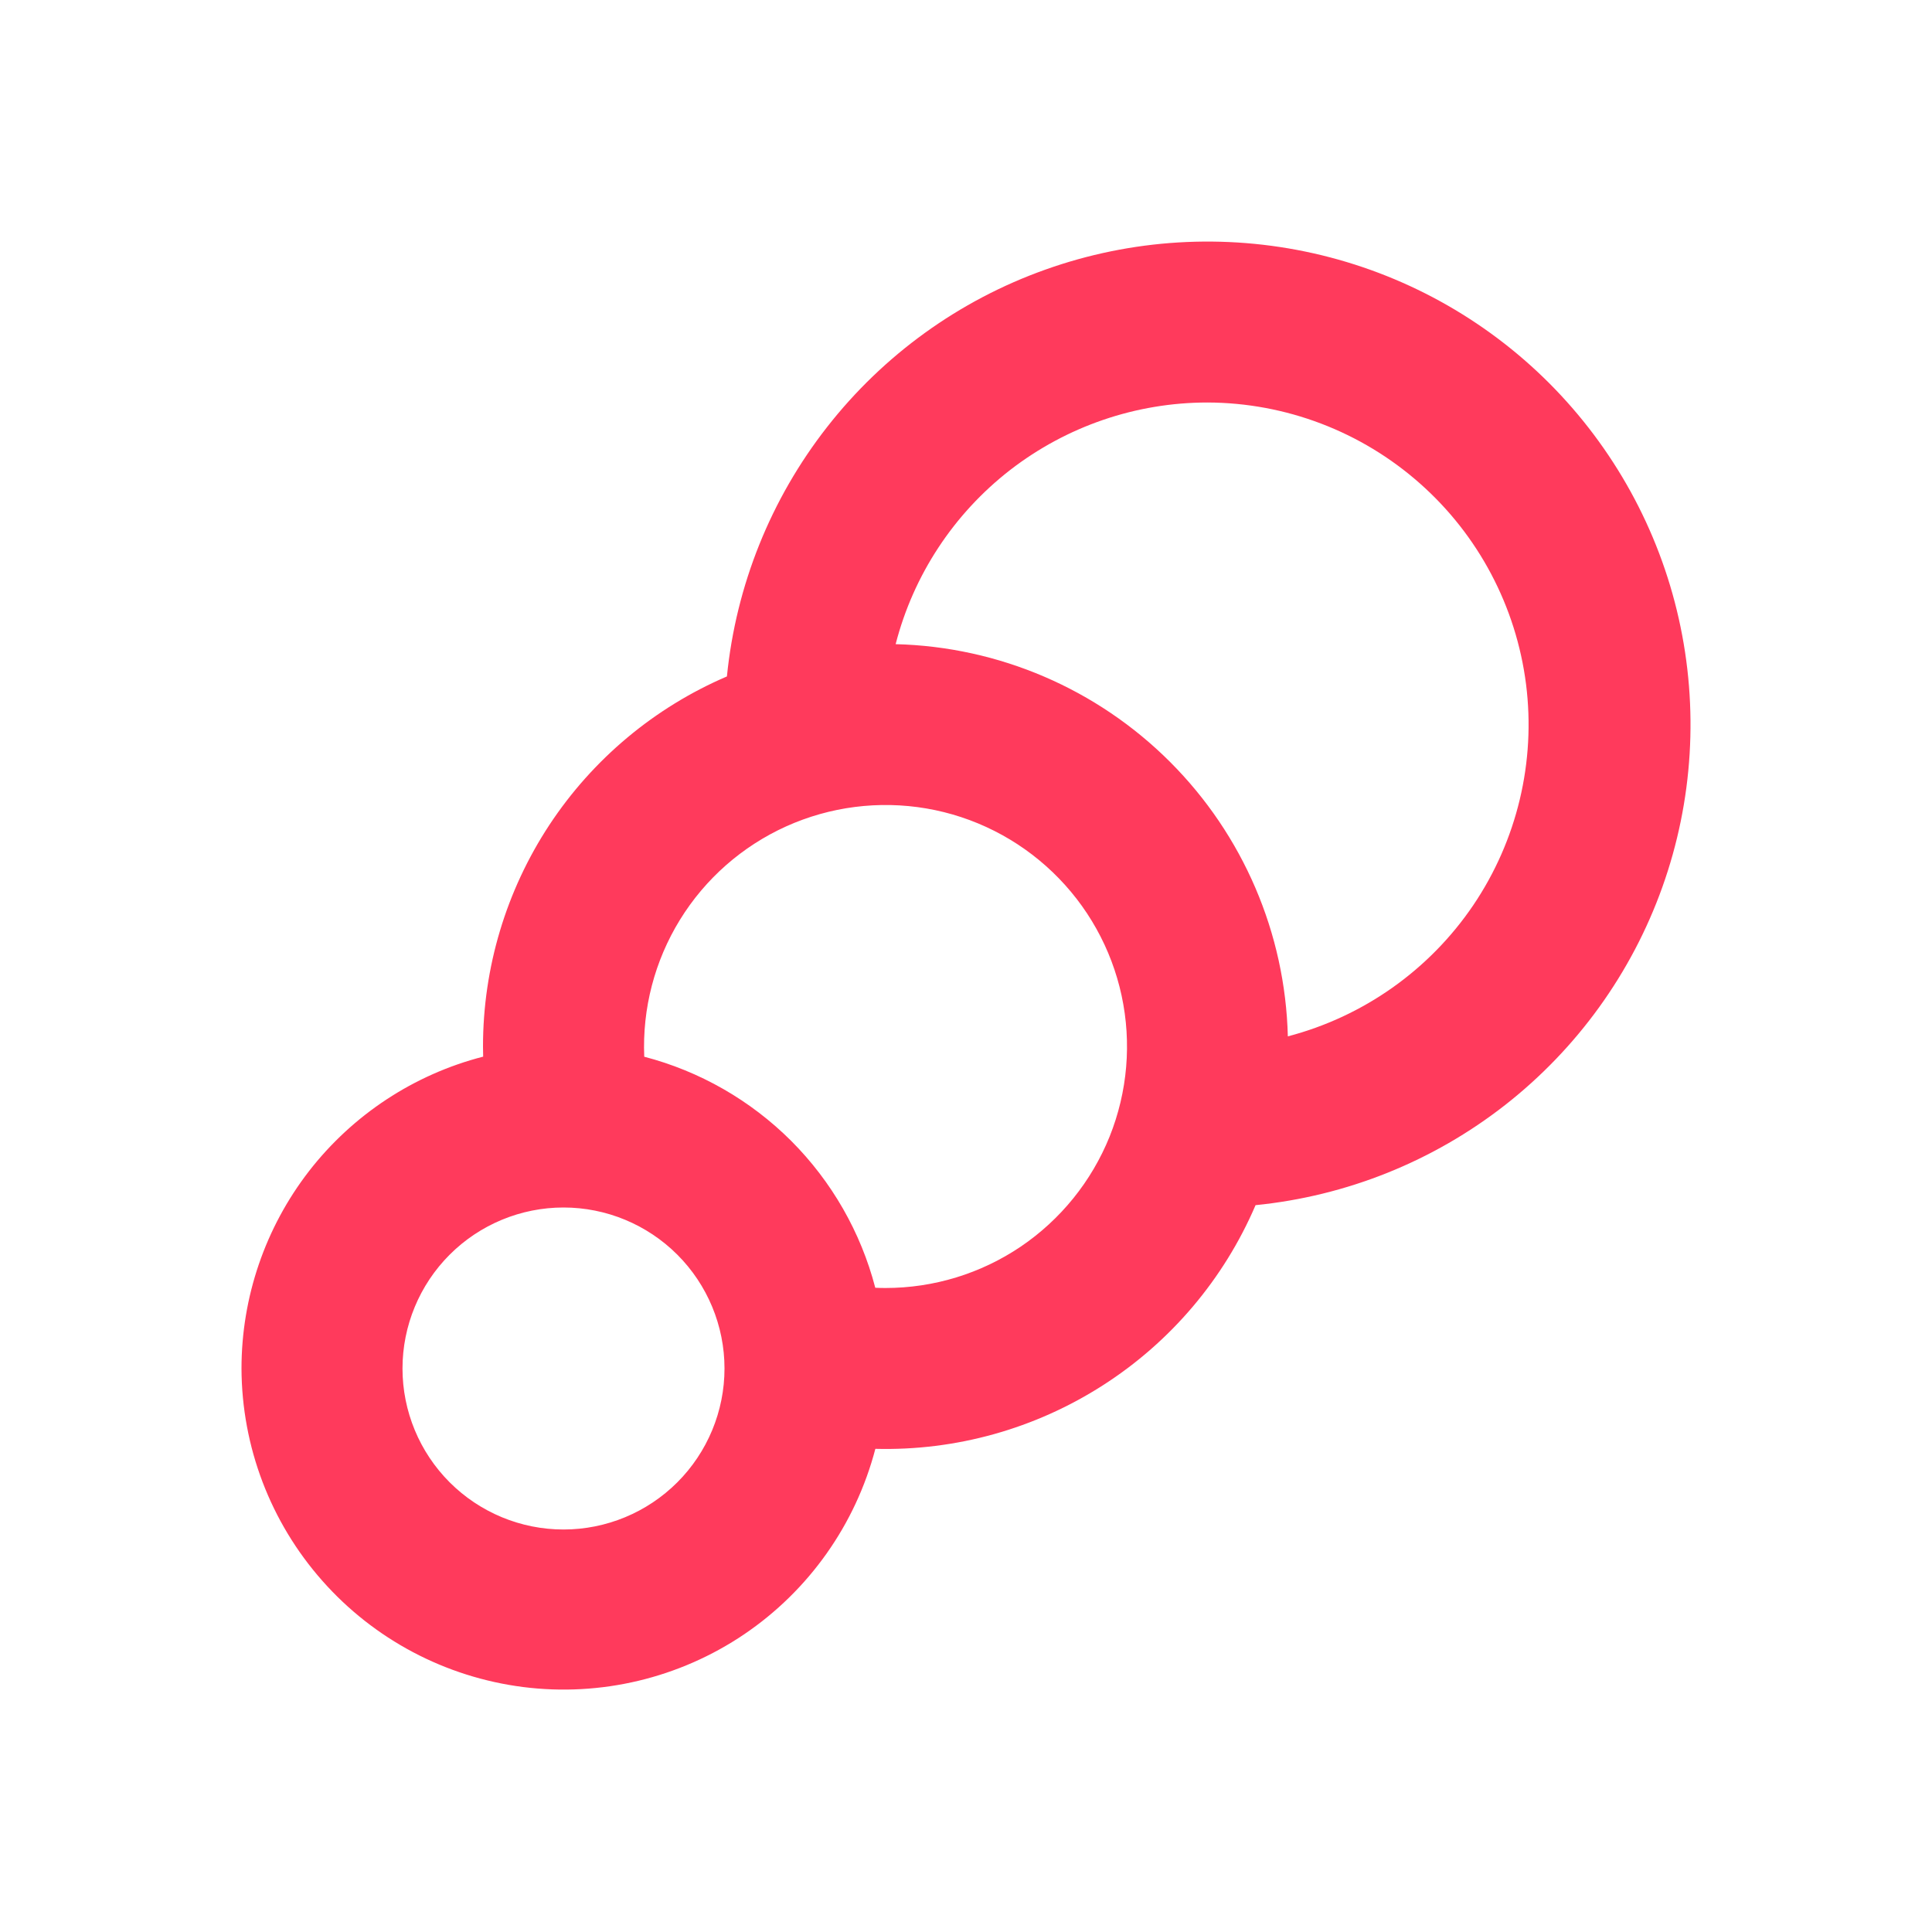<svg width="24" height="24" viewBox="0 0 24 24" fill="none" xmlns="http://www.w3.org/2000/svg">
<path fill-rule="evenodd" clip-rule="evenodd" d="M10.874 17.998C10.628 18.938 10.049 19.757 9.244 20.302C8.439 20.846 7.463 21.079 6.499 20.957C5.535 20.834 4.648 20.366 4.004 19.637C3.36 18.909 3.003 17.972 3 17C3 16.113 3.295 15.251 3.838 14.549C4.382 13.848 5.143 13.347 6.002 13.126L6 13C6 12.021 6.287 11.064 6.825 10.247C7.364 9.43 8.13 8.789 9.03 8.403C9.143 7.273 9.575 6.198 10.275 5.304C10.975 4.409 11.914 3.731 12.984 3.35C14.053 2.968 15.209 2.898 16.317 3.147C17.425 3.396 18.44 3.955 19.243 4.758C20.046 5.562 20.605 6.576 20.854 7.684C21.103 8.792 21.033 9.948 20.651 11.018C20.269 12.088 19.591 13.027 18.697 13.727C17.802 14.427 16.727 14.858 15.597 14.971C15.203 15.89 14.542 16.67 13.7 17.209C12.858 17.749 11.874 18.024 10.874 17.998ZM11.126 8.002C12.408 8.034 13.628 8.558 14.535 9.465C15.442 10.372 15.966 11.592 15.998 12.874C16.938 12.628 17.757 12.049 18.302 11.244C18.846 10.439 19.079 9.463 18.957 8.499C18.834 7.535 18.366 6.648 17.637 6.004C16.909 5.36 15.972 5.003 15 5C14.113 5 13.251 5.295 12.549 5.838C11.848 6.382 11.347 7.143 11.126 8.002ZM10.873 15.997C10.915 15.999 10.957 16 11 16C11.599 16 12.184 15.821 12.68 15.486C13.176 15.15 13.56 14.674 13.784 14.119C14.007 13.563 14.059 12.954 13.933 12.368C13.807 11.783 13.509 11.249 13.076 10.834C12.644 10.42 12.098 10.144 11.508 10.043C10.918 9.942 10.31 10.02 9.765 10.266C9.219 10.513 8.76 10.917 8.446 11.427C8.132 11.937 7.978 12.529 8.003 13.127C8.693 13.307 9.323 13.668 9.828 14.172C10.332 14.677 10.693 15.306 10.873 15.997ZM7 19C7.53 19 8.039 18.789 8.414 18.414C8.789 18.039 9 17.53 9 17C9 16.47 8.789 15.961 8.414 15.586C8.039 15.211 7.53 15 7 15C6.47 15 5.961 15.211 5.586 15.586C5.211 15.961 5 16.47 5 17C5 17.53 5.211 18.039 5.586 18.414C5.961 18.789 6.47 19 7 19Z" fill="#FF3A5C"/>
</svg>
